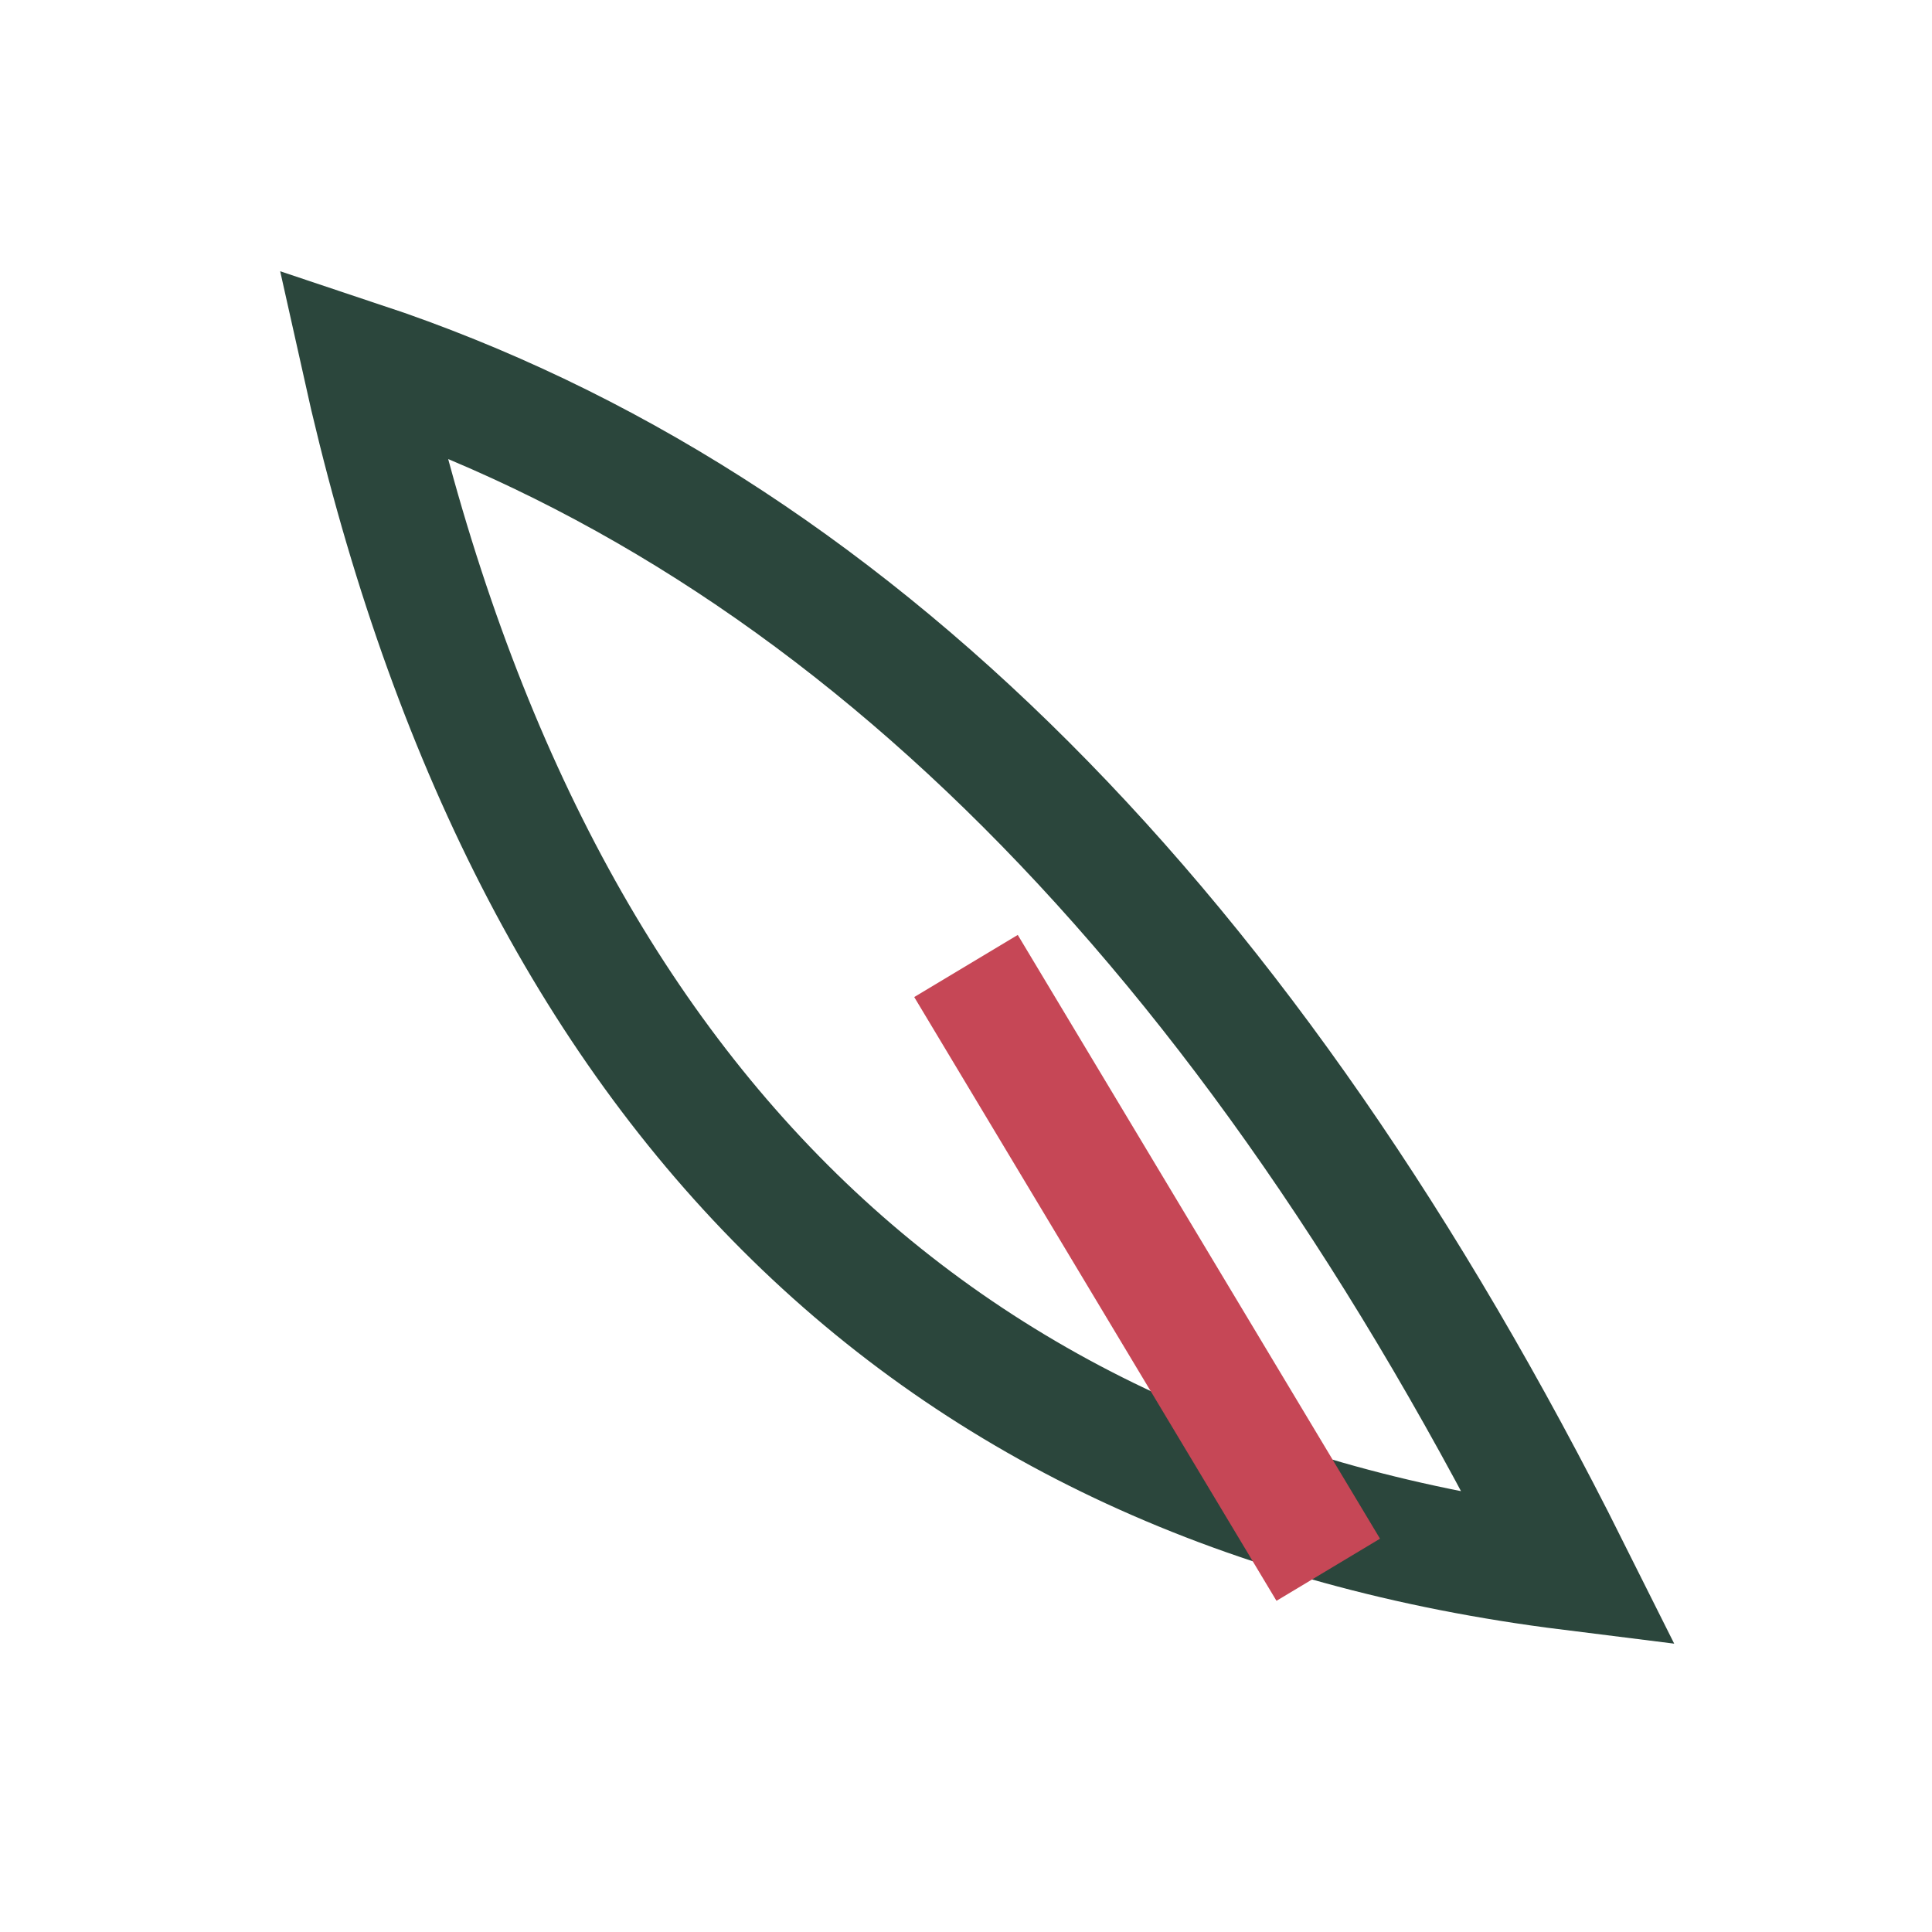 <?xml version="1.0" encoding="UTF-8"?>
<svg xmlns="http://www.w3.org/2000/svg" width="32" height="32" viewBox="0 0 32 32"><path d="M26 26Q18 10 6 6q4 18 20 20z" fill="none" stroke="#2B463C" stroke-width="2"/><path d="M16 16l6 10" stroke="#C64756" stroke-width="2"/></svg>